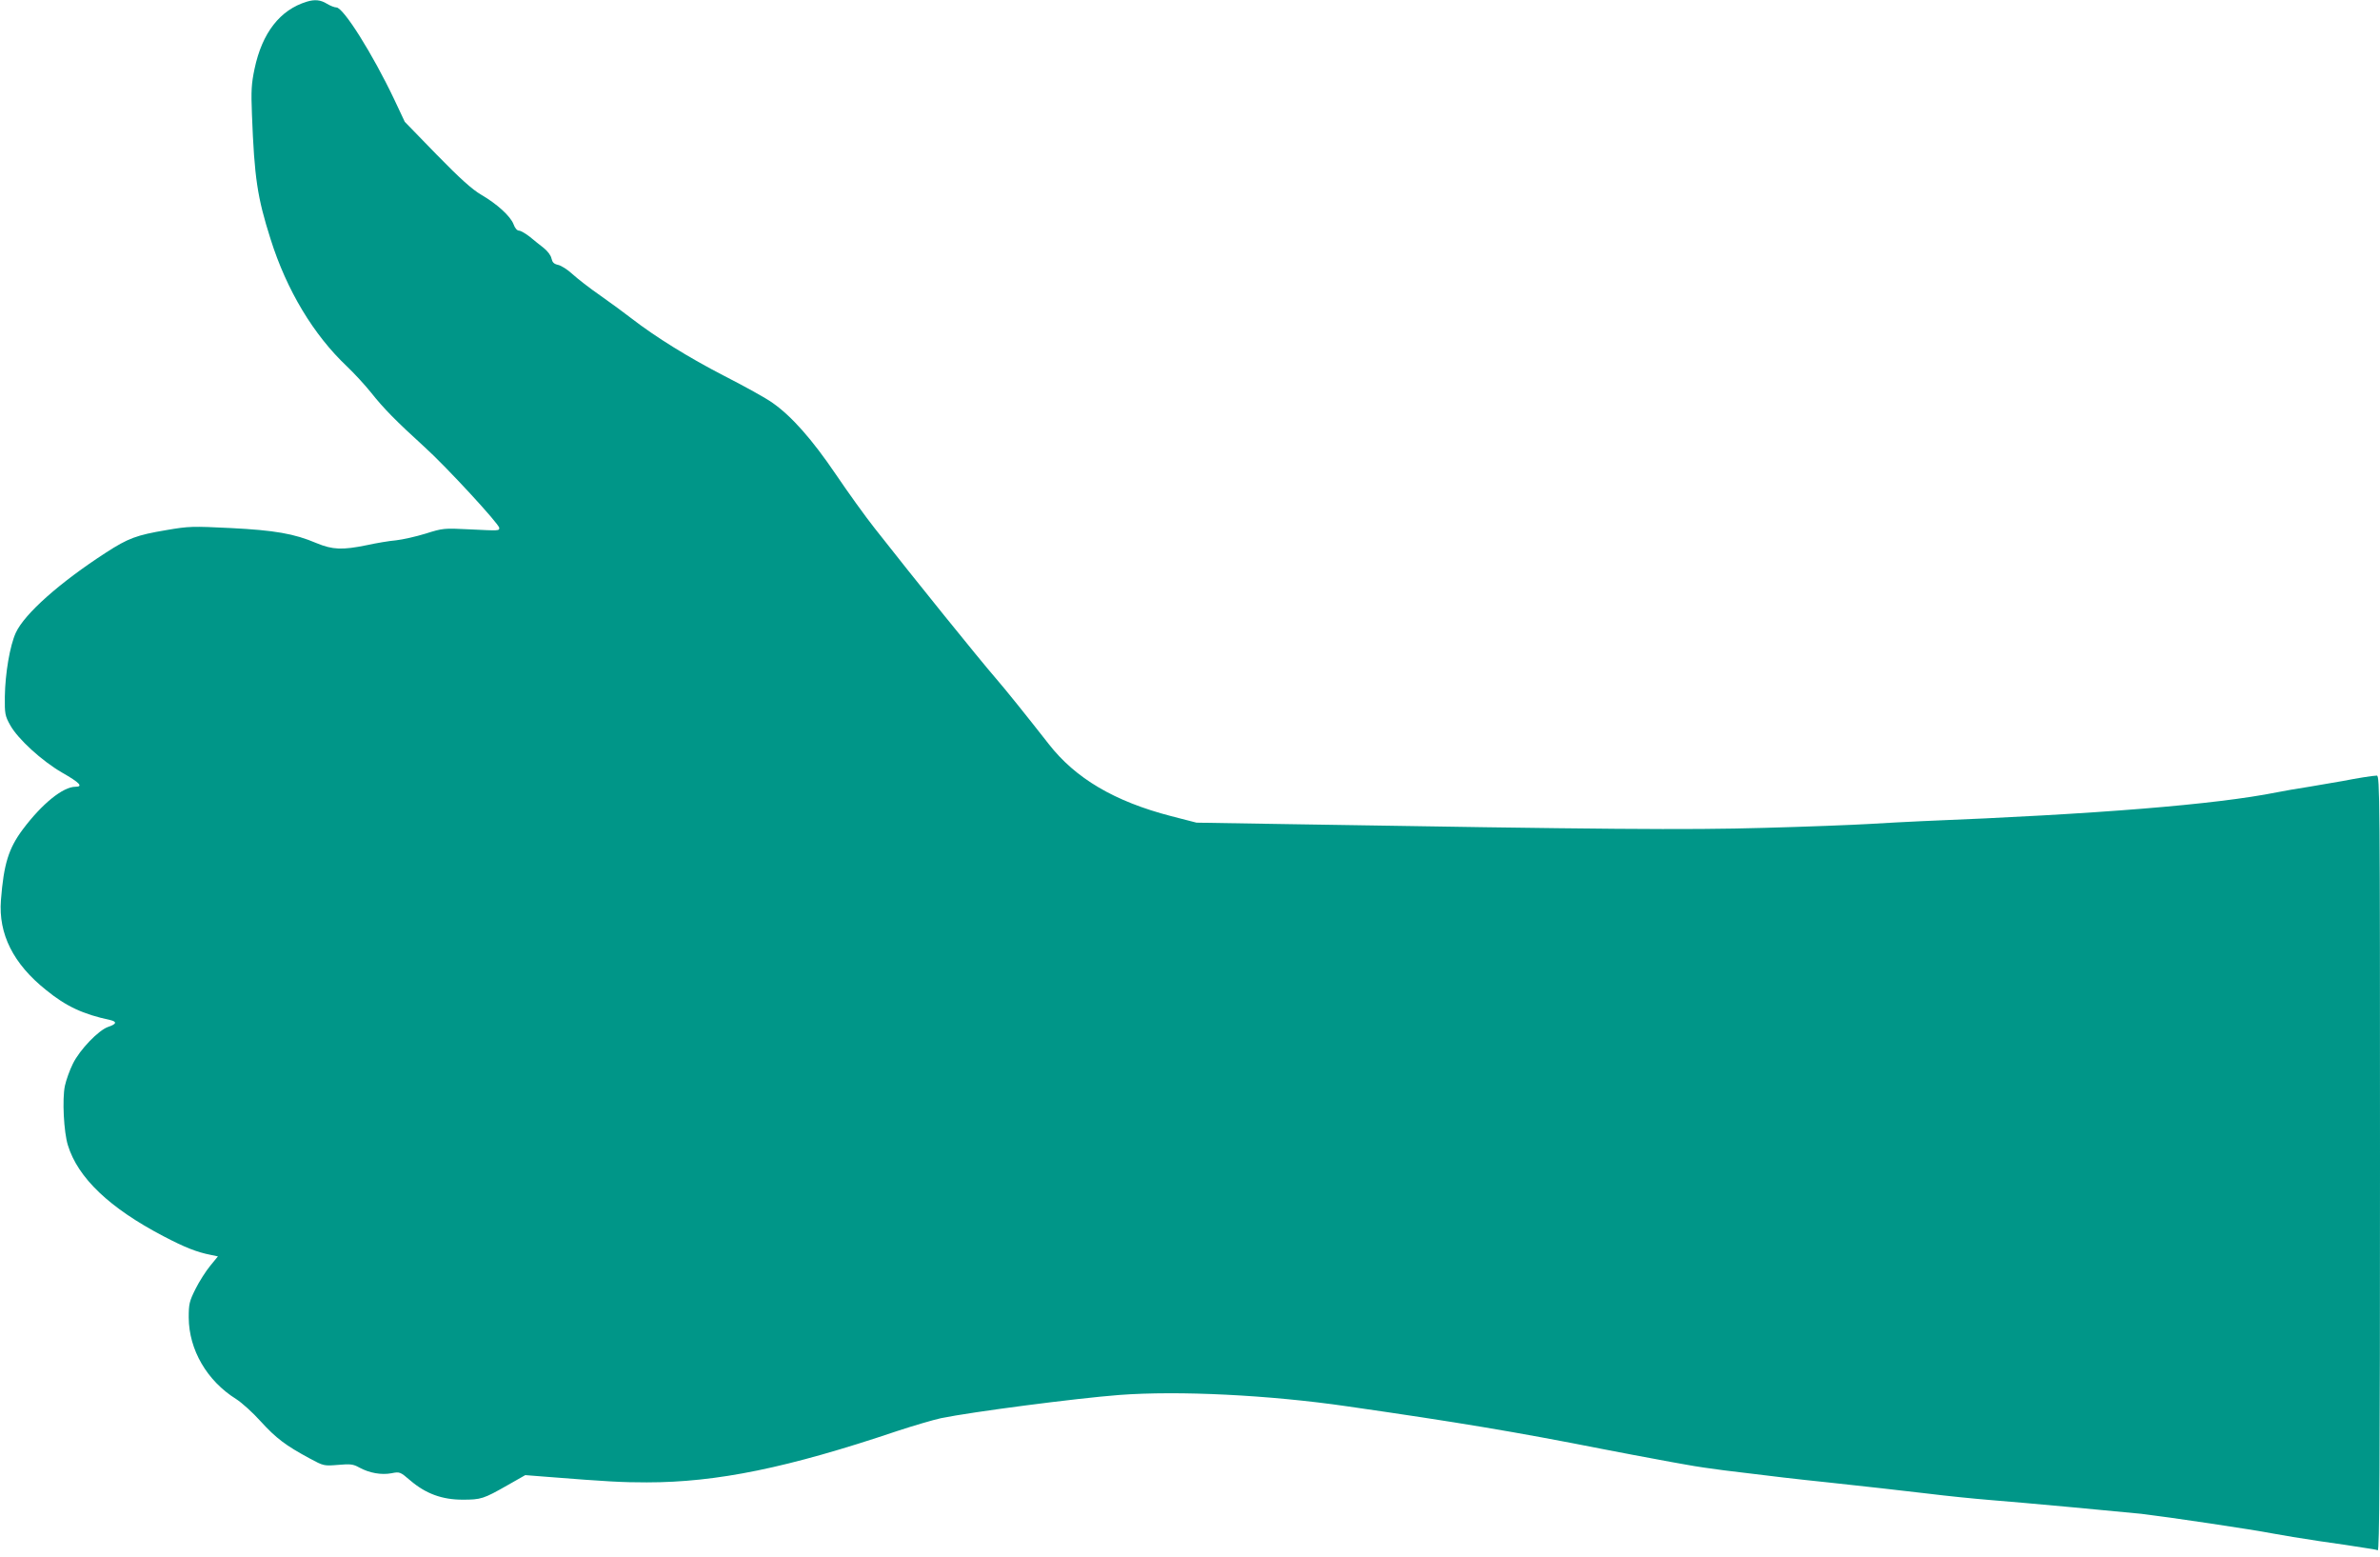 <?xml version="1.0" standalone="no"?>
<!DOCTYPE svg PUBLIC "-//W3C//DTD SVG 20010904//EN"
 "http://www.w3.org/TR/2001/REC-SVG-20010904/DTD/svg10.dtd">
<svg version="1.0" xmlns="http://www.w3.org/2000/svg"
 width="1280pt" height="837pt" viewBox="0 0 1280 837"
 preserveAspectRatio="xMidYMid meet">
<g transform="translate(0,837) scale(0.1,-0.1)"
fill="#009688" stroke="none">
<path d="M1650 8361 c-144 -44 -240 -167 -281 -361 -17 -81 -19 -118 -14 -245
13 -342 29 -446 100 -670 87 -276 231 -515 411 -685 38 -36 96 -99 129 -140
68 -86 134 -153 290 -295 116 -105 400 -413 400 -433 0 -16 1 -16 -161 -8
-137 7 -143 6 -235 -23 -52 -16 -123 -32 -159 -36 -36 -3 -107 -15 -157 -26
-132 -27 -184 -25 -271 11 -120 51 -225 69 -462 81 -204 10 -223 10 -345 -11
-161 -27 -206 -44 -325 -121 -249 -161 -438 -329 -485 -431 -32 -70 -57 -218
-59 -343 -1 -93 1 -104 29 -154 41 -74 170 -192 279 -255 95 -54 115 -76 72
-76 -67 0 -180 -91 -284 -230 -76 -102 -102 -186 -117 -380 -14 -181 66 -342
243 -483 108 -88 199 -130 344 -161 39 -9 35 -22 -10 -37 -51 -17 -152 -121
-190 -198 -17 -34 -36 -87 -43 -119 -15 -72 -6 -248 16 -319 54 -176 224 -338
515 -490 113 -59 177 -85 254 -100 l38 -8 -41 -50 c-23 -28 -59 -84 -79 -124
-34 -68 -37 -82 -37 -155 1 -173 98 -340 255 -438 30 -19 90 -73 133 -121 82
-90 134 -129 262 -198 76 -41 77 -41 153 -35 66 6 82 4 114 -14 55 -30 119
-41 173 -31 45 9 47 8 102 -39 83 -71 171 -103 281 -103 99 0 112 4 242 78
l95 54 115 -9 c328 -26 407 -30 538 -30 378 0 759 78 1347 276 88 29 194 60
235 69 165 34 726 107 960 125 319 24 805 0 1225 -61 598 -86 903 -137 1370
-229 110 -21 238 -46 285 -54 47 -9 123 -23 170 -31 47 -9 137 -22 200 -30
283 -35 387 -47 560 -65 191 -21 396 -43 535 -60 105 -13 253 -28 340 -35 157
-12 726 -65 811 -74 151 -18 589 -83 714 -107 41 -8 152 -26 245 -40 94 -13
199 -29 235 -35 36 -5 71 -11 78 -14 9 -3 12 417 12 2080 0 1979 -1 2085 -17
2085 -19 0 -107 -14 -183 -29 -25 -4 -103 -18 -175 -30 -71 -11 -152 -25 -180
-31 -332 -66 -962 -117 -1910 -155 -71 -3 -198 -10 -282 -15 -84 -5 -338 -15
-565 -21 -425 -12 -854 -8 -2558 20 l-495 8 -136 35 c-305 79 -515 203 -659
388 -123 157 -229 289 -286 355 -85 98 -436 532 -650 805 -50 63 -144 194
-209 290 -127 187 -237 312 -340 384 -33 24 -150 89 -260 145 -190 98 -368
208 -500 310 -33 26 -107 80 -165 121 -58 40 -126 93 -152 117 -26 24 -61 46
-77 49 -22 5 -30 13 -35 34 -3 17 -21 40 -42 57 -20 15 -54 43 -76 61 -22 17
-48 32 -57 32 -10 0 -22 14 -29 34 -16 43 -88 109 -174 159 -48 28 -113 86
-239 215 l-172 177 -57 121 c-116 244 -273 494 -311 494 -10 0 -33 9 -51 20
-34 21 -65 24 -108 11z"/>
</g>
</svg>
